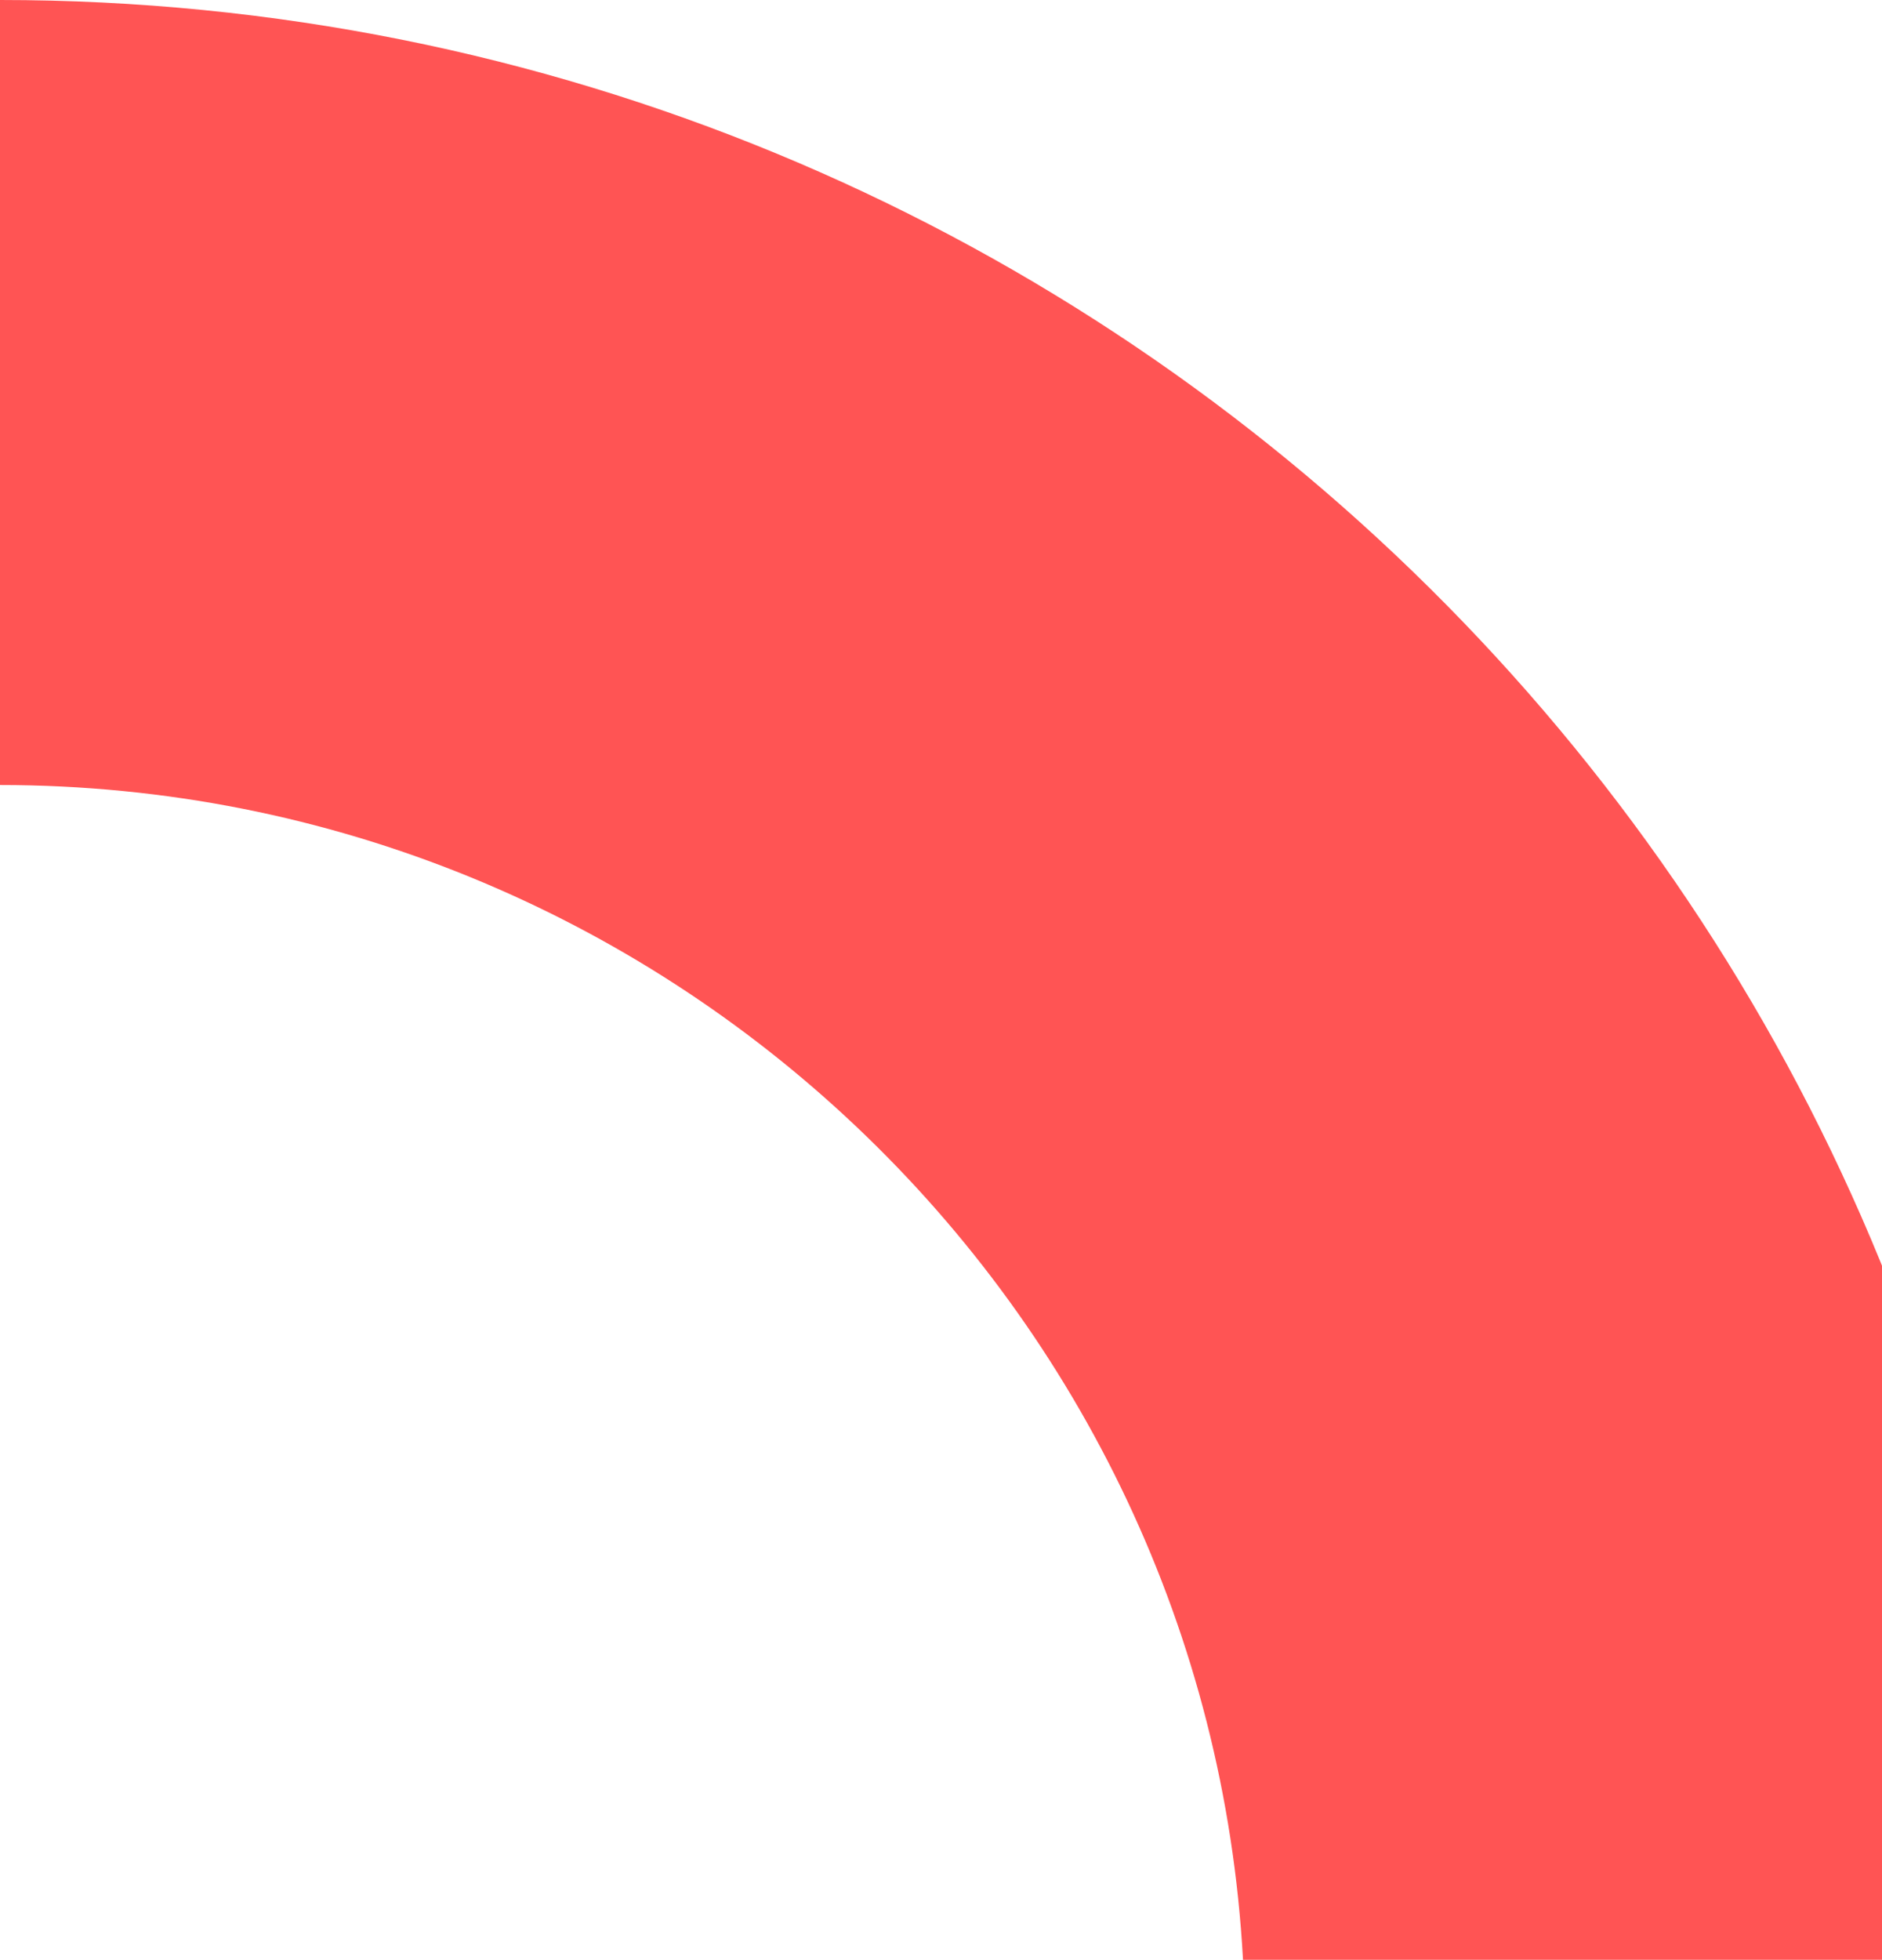 <?xml version="1.0" encoding="UTF-8"?>
<svg id="Layer_1" xmlns="http://www.w3.org/2000/svg" version="1.1" viewBox="0 0 344 358">
  <!-- Generator: Adobe Illustrator 29.6.1, SVG Export Plug-In . SVG Version: 2.1.1 Build 9)  -->
  <defs>
    <style>
      .st0 {
        fill: #ff5454;
      }
    </style>
  </defs>
  <path class="st0" d="M0,0c200.9,0,364.2,159.2,371,358h-143.8C220.7,238.5,121.2,143.4,0,143.4V0Z"/>
</svg>